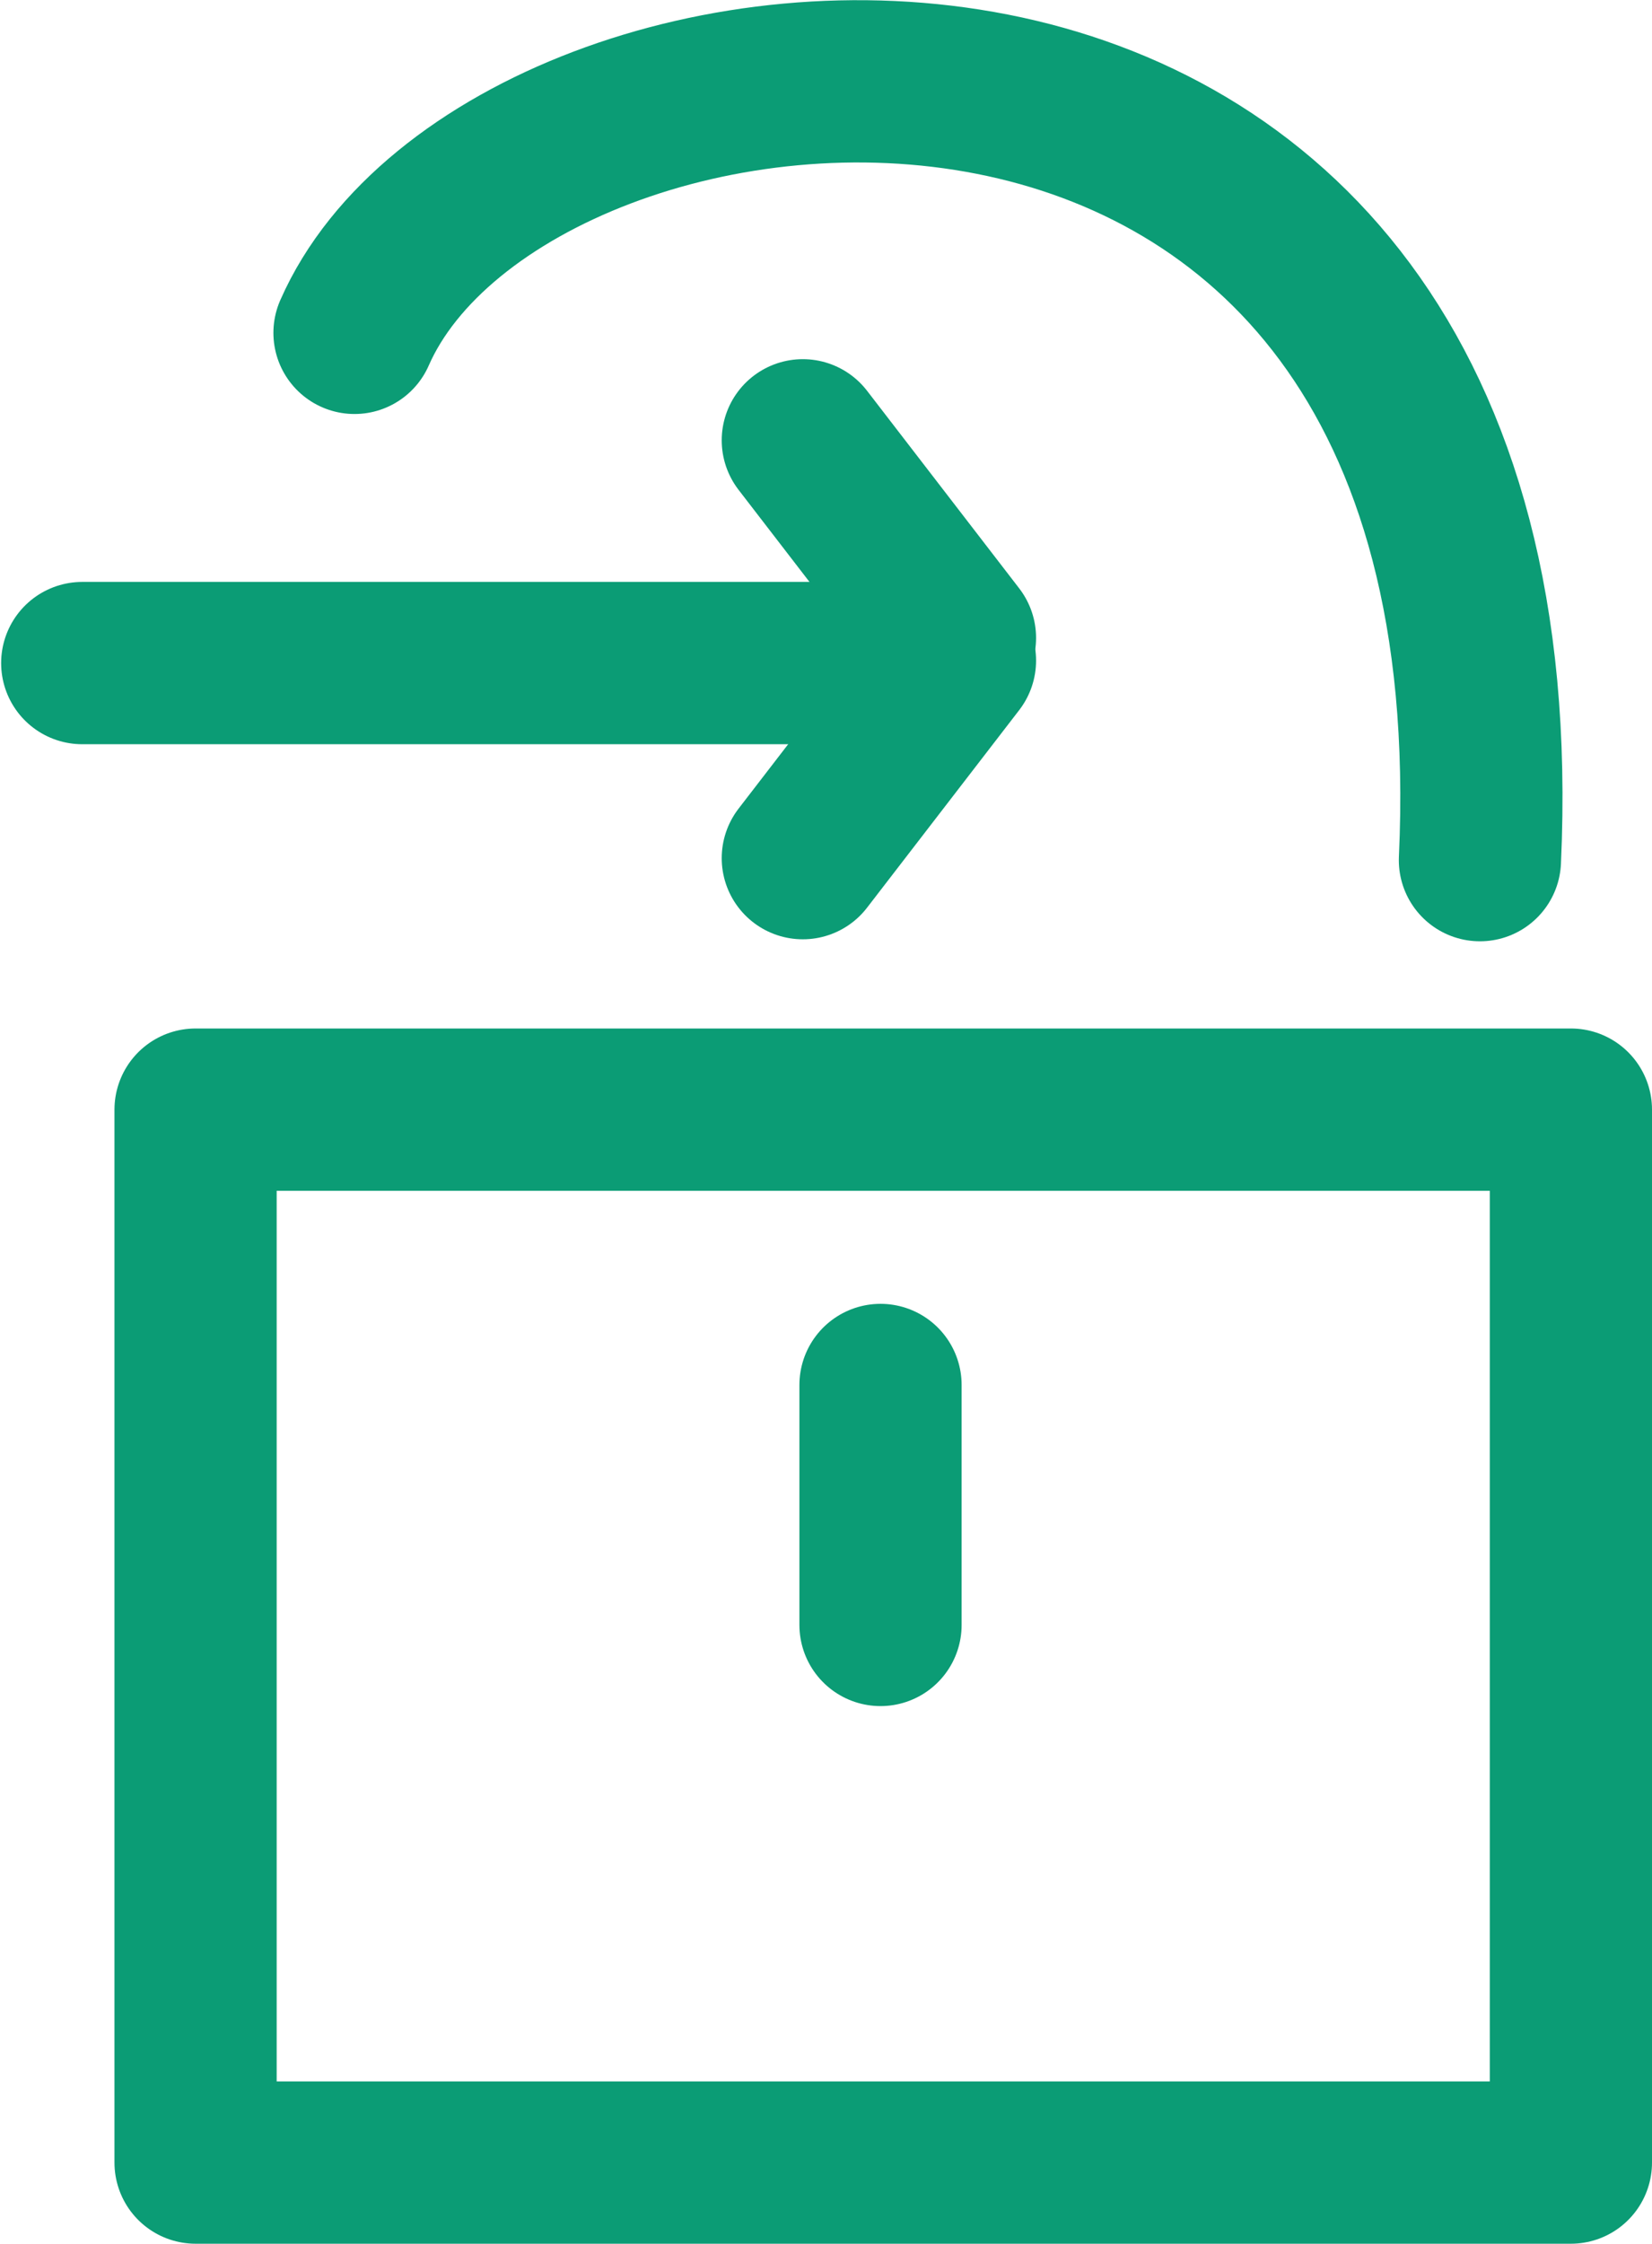 <?xml version="1.0" encoding="UTF-8" standalone="no"?>
<svg
   xmlns:dc="http://purl.org/dc/elements/1.1/"
   xmlns:cc="http://creativecommons.org/ns#"
   xmlns:rdf="http://www.w3.org/1999/02/22-rdf-syntax-ns#"
   xmlns:svg="http://www.w3.org/2000/svg"
   xmlns="http://www.w3.org/2000/svg"
   xmlns:sodipodi="http://sodipodi.sourceforge.net/DTD/sodipodi-0.dtd"
   xmlns:inkscape="http://www.inkscape.org/namespaces/inkscape"
   width="20.12mm"
   height="27.312mm"
   viewBox="0 0 71.293 96.774"
   id="svg5068"
   version="1.1"
   inkscape:version="1.0.2 (e86c870879, 2021-01-15, custom)"
   sodipodi:docname="padlock_icon.svg">
  <defs
     id="defs5070">
    <inkscape:path-effect
       effect="spiro"
       id="path-effect4394-6-6-6"
       is_visible="true" />
    <inkscape:path-effect
       effect="spiro"
       id="path-effect4394-6-6-1-48"
       is_visible="true" />
    <inkscape:path-effect
       effect="spiro"
       id="path-effect4394-6-6-1-4"
       is_visible="true" />
    <inkscape:path-effect
       effect="spiro"
       id="path-effect4394-6-6-1"
       is_visible="true" />
    <inkscape:path-effect
       effect="spiro"
       id="path-effect4394-6-6"
       is_visible="true" />
    <inkscape:path-effect
       effect="spiro"
       id="path-effect4203-3-4-8-6"
       is_visible="true" />
    <inkscape:path-effect
       effect="spiro"
       id="path-effect4203-3-4-8"
       is_visible="true" />
    <inkscape:path-effect
       effect="spiro"
       id="path-effect4203-3-4"
       is_visible="true" />
    <inkscape:path-effect
       effect="spiro"
       id="path-effect4203-3"
       is_visible="true" />
    <inkscape:path-effect
       effect="spiro"
       id="path-effect4203"
       is_visible="true" />
    <inkscape:path-effect
       effect="spiro"
       id="path-effect4394-0-0"
       is_visible="true" />
    <inkscape:path-effect
       effect="spiro"
       id="path-effect4394-4-4-8-8-8-1"
       is_visible="true" />
    <inkscape:path-effect
       effect="spiro"
       id="path-effect4394-4-0-5-2"
       is_visible="true" />
    <inkscape:path-effect
       effect="spiro"
       id="path-effect4394-4-4-4-1"
       is_visible="true" />
    <inkscape:path-effect
       effect="spiro"
       id="path-effect4394-4-3-5"
       is_visible="true" />
    <inkscape:path-effect
       effect="spiro"
       id="path-effect4394-4-4-8-3"
       is_visible="true" />
    <inkscape:path-effect
       effect="spiro"
       id="path-effect4394-4-0-9"
       is_visible="true" />
    <inkscape:path-effect
       effect="spiro"
       id="path-effect4394-4-4-5"
       is_visible="true" />
    <inkscape:path-effect
       effect="spiro"
       id="path-effect4394-4-31"
       is_visible="true" />
    <inkscape:path-effect
       effect="spiro"
       id="path-effect4394-6-4"
       is_visible="true" />
    <inkscape:path-effect
       effect="spiro"
       id="path-effect4394-0"
       is_visible="true" />
    <inkscape:path-effect
       effect="spiro"
       id="path-effect4394-7-5"
       is_visible="true" />
    <inkscape:path-effect
       effect="spiro"
       id="path-effect4394-6-62"
       is_visible="true" />
    <inkscape:path-effect
       effect="spiro"
       id="path-effect4394-7"
       is_visible="true" />
    <inkscape:path-effect
       effect="spiro"
       id="path-effect4394-6-6-7-5"
       is_visible="true" />
    <inkscape:path-effect
       effect="spiro"
       id="path-effect4394-6-3"
       is_visible="true" />
    <inkscape:path-effect
       effect="spiro"
       id="path-effect4394-8"
       is_visible="true" />
    <inkscape:path-effect
       effect="spiro"
       id="path-effect4394-6-6-7"
       is_visible="true" />
  </defs>
  <sodipodi:namedview
     id="base"
     pagecolor="#ffffff"
     bordercolor="#666666"
     borderopacity="1.0"
     inkscape:pageopacity="0.0"
     inkscape:pageshadow="2"
     inkscape:zoom="2.8"
     inkscape:cx="-60.296176"
     inkscape:cy="150.94513"
     inkscape:document-units="px"
     inkscape:current-layer="layer1"
     showgrid="false"
     fit-margin-top="0"
     fit-margin-left="0"
     fit-margin-right="0"
     fit-margin-bottom="0"
     inkscape:window-width="2743"
     inkscape:window-height="1464"
     inkscape:window-x="1911"
     inkscape:window-y="-9"
     inkscape:window-maximized="1"
     inkscape:document-rotation="0" />
  <g
     inkscape:label="Layer 1"
     inkscape:groupmode="layer"
     id="layer1"
     transform="translate(-100.078,-630.227)">
    <path
       style="fill:none;fill-rule:evenodd;stroke:#0b9c75;stroke-width:7;stroke-linecap:round;stroke-linejoin:miter;stroke-miterlimit:4;stroke-dasharray:none;stroke-opacity:1"
       d="m 141.29,658.717 -6.566,8.522"
       id="path4392-6-0-3"
       inkscape:path-effect="#path-effect4394-6-6-7"
       inkscape:original-d="m 141.28954,658.71653 -6.5663,8.52208"
       inkscape:connector-curvature="0"
       sodipodi:nodetypes="cc" />
    <path
       style="opacity:1;fill:none;fill-opacity:1;stroke:#0b9c75;stroke-width:7;stroke-linecap:round;stroke-linejoin:round;stroke-miterlimit:4;stroke-dasharray:none;stroke-opacity:1"
       d="m 108.518,678.086 59.353,0 0,45.415 -59.353,0 z"
       id="rect4774"
       inkscape:connector-curvature="0"
       sodipodi:nodetypes="ccccc" />
    <path
       style="fill:none;fill-rule:evenodd;stroke:#0b9c75;stroke-width:7;stroke-linecap:round;stroke-linejoin:miter;stroke-miterlimit:4;stroke-dasharray:none;stroke-opacity:1"
       d="m 115.377,644.582 c 6.689,-15.232 50.527,-19.798 48.568,22.743"
       id="path4781"
       inkscape:connector-curvature="0"
       sodipodi:nodetypes="cc" />
    <path
       style="fill:none;fill-rule:evenodd;stroke:#0b9c75;stroke-width:7;stroke-linecap:round;stroke-linejoin:miter;stroke-miterlimit:4;stroke-dasharray:none;stroke-opacity:1"
       d="m 138.077,689.962 v 10.35"
       id="path4392-3"
       inkscape:path-effect="#path-effect4394-8"
       inkscape:original-d="m 138.07714,689.96194 0,10.35018"
       inkscape:connector-curvature="0"
       sodipodi:nodetypes="cc" />
    <path
       style="fill:none;fill-rule:evenodd;stroke:#0b9c75;stroke-width:7;stroke-linecap:round;stroke-linejoin:miter;stroke-miterlimit:4;stroke-dasharray:none;stroke-opacity:1"
       d="m 140.761,658.825 h -37.134"
       id="path4392-6-6"
       inkscape:path-effect="#path-effect4394-6-3"
       inkscape:original-d="m 140.76144,658.82458 -37.1336,0"
       inkscape:connector-curvature="0" />
    <path
       style="fill:none;fill-rule:evenodd;stroke:#0b9c75;stroke-width:7;stroke-linecap:round;stroke-linejoin:miter;stroke-miterlimit:4;stroke-dasharray:none;stroke-opacity:1"
       d="m 141.29,657.739 -6.566,-8.522"
       id="path4392-6-0-3-6"
       inkscape:path-effect="#path-effect4394-6-6-7-5"
       inkscape:original-d="m 141.28954,657.73861 -6.5663,-8.52208"
       inkscape:connector-curvature="0"
       sodipodi:nodetypes="cc" />
  </g>
</svg>

